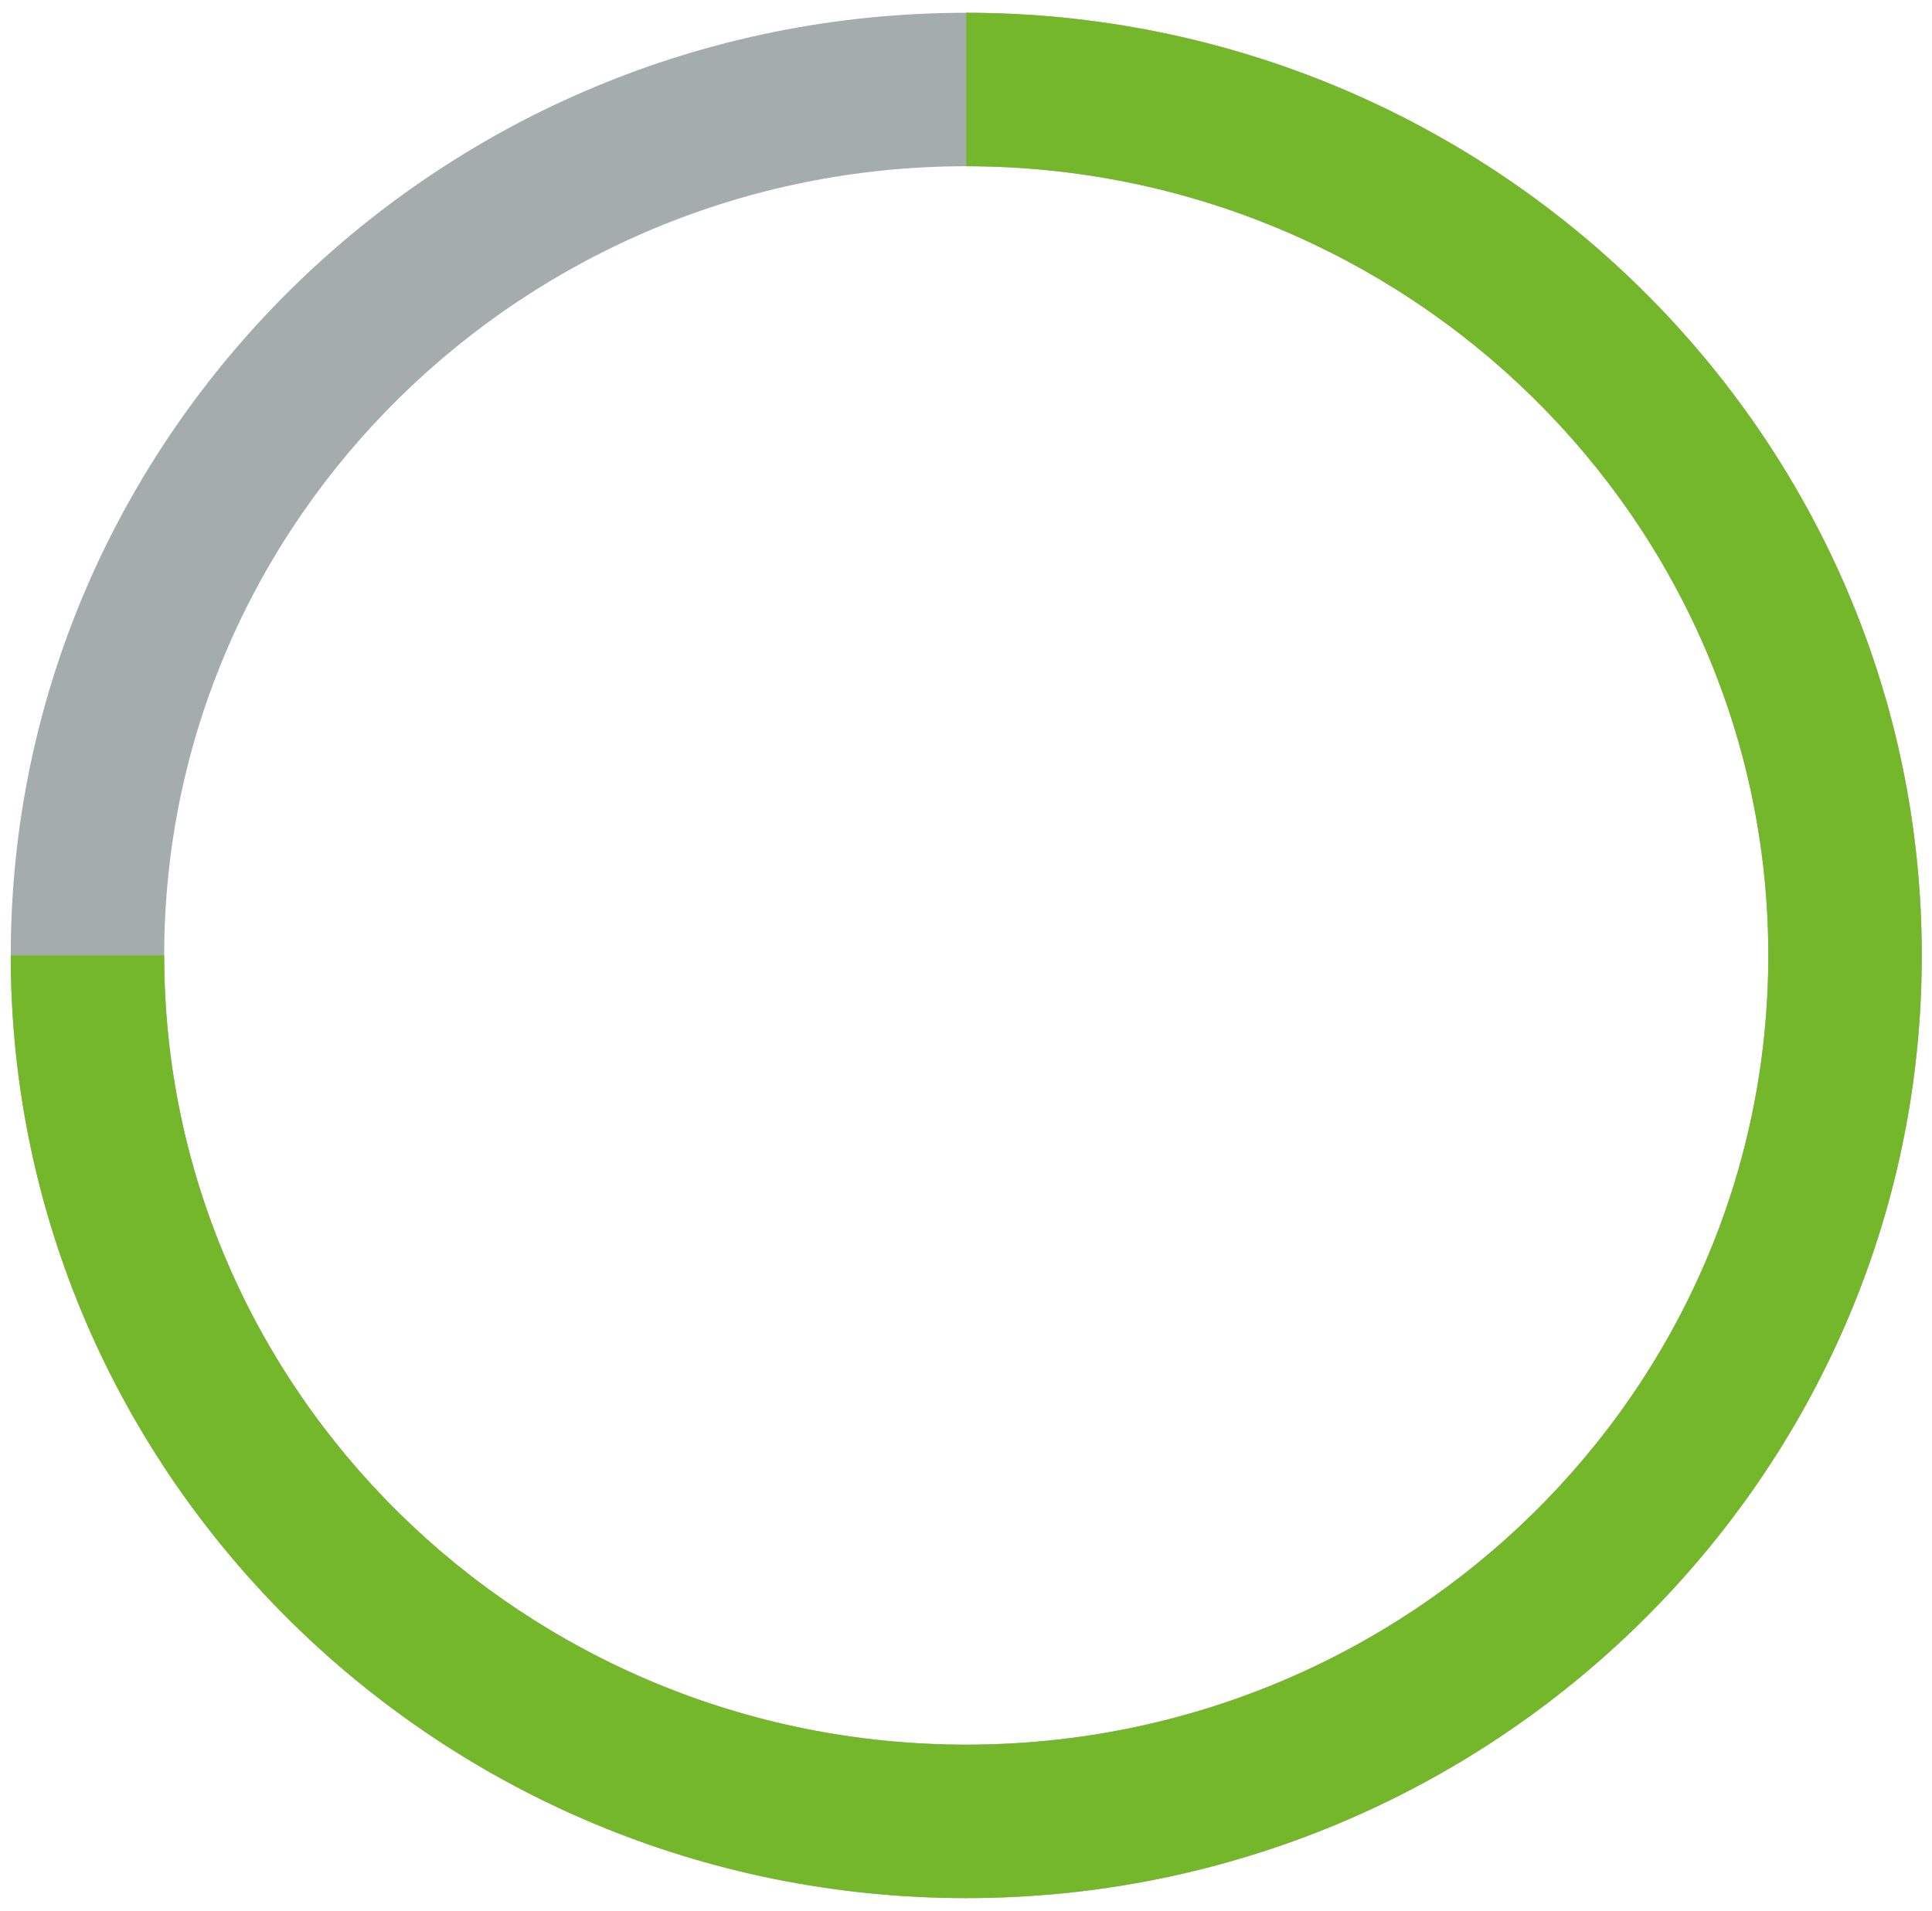 <?xml version="1.0" encoding="UTF-8"?>
<svg id="Layer_1" xmlns="http://www.w3.org/2000/svg" viewBox="0 0 37.77 37.36">
  <defs>
    <style>
      .cls-1 {
        fill: #75b72a;
      }

      .cls-2 {
        fill: #a4acac;
      }
    </style>
  </defs>
  <path class="cls-2" d="M18.89,37.11C8.59,37.11.21,28.84.21,18.68S8.59.25,18.89.25s18.68,8.27,18.68,18.43-8.38,18.43-18.68,18.43ZM18.89,3.25c-8.64,0-15.68,6.92-15.68,15.43s7.03,15.43,15.68,15.43,15.68-6.92,15.68-15.43S27.53,3.25,18.89,3.25Z"/>
  <path class="cls-1" d="M18.89,37.11C8.59,37.11.21,28.84.21,18.68h3c0,8.51,7.03,15.43,15.68,15.43s15.68-6.92,15.68-15.43S27.53,3.25,18.89,3.25V.25c10.3,0,18.68,8.27,18.68,18.43s-8.38,18.43-18.68,18.43Z"/>
</svg>